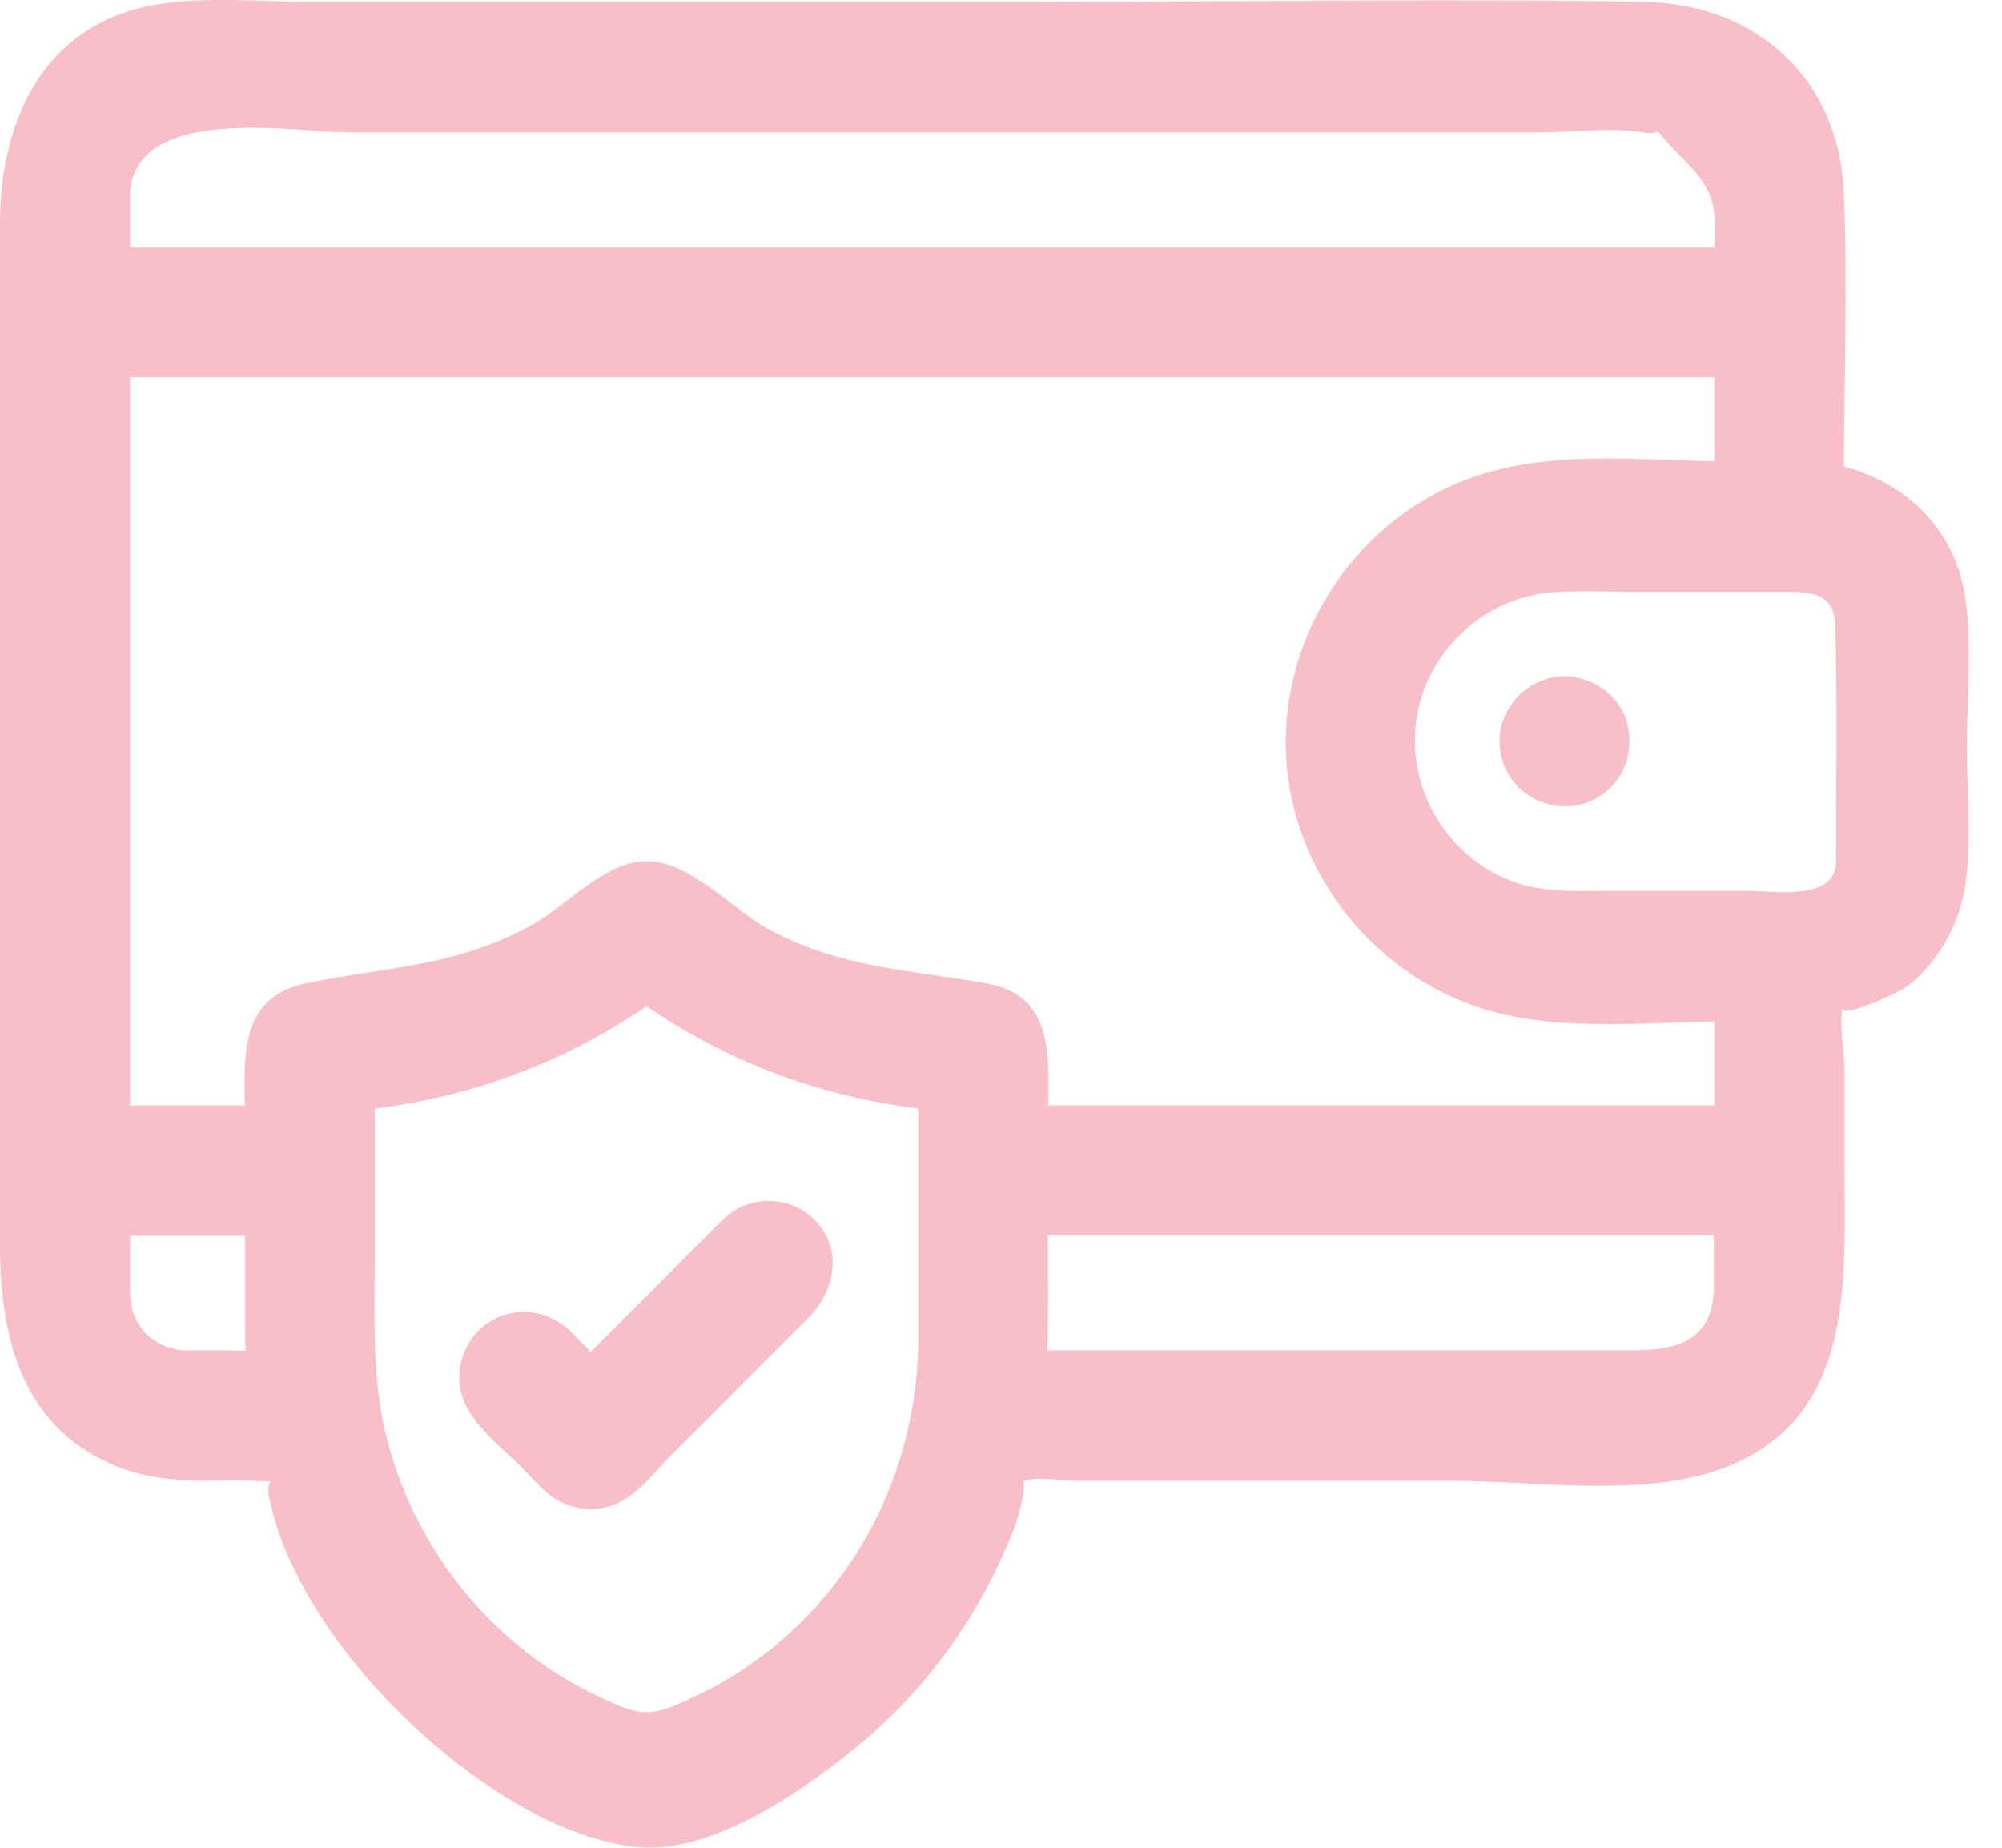 <svg xmlns="http://www.w3.org/2000/svg" fill="none" viewBox="0 0 26 24" height="24" width="26">
<g opacity="0.62">
<path fill="#F597A7" d="M20.318 10.228C20.648 10.228 20.916 9.96 20.916 9.629C20.916 9.298 20.648 9.03 20.318 9.03C19.988 9.03 19.72 9.298 19.72 9.629C19.72 9.96 19.988 10.228 20.318 10.228Z"></path>
<path fill="#F597A7" d="M20.318 9.279C20.335 9.279 20.352 9.279 20.369 9.279C20.42 9.279 20.352 9.279 20.352 9.279C20.352 9.287 20.42 9.296 20.429 9.296C20.438 9.296 20.472 9.313 20.472 9.313C20.472 9.313 20.42 9.287 20.454 9.304C20.48 9.321 20.506 9.338 20.531 9.356C20.574 9.381 20.506 9.321 20.523 9.347C20.531 9.356 20.54 9.364 20.549 9.373C20.557 9.381 20.566 9.39 20.574 9.398L20.583 9.407C20.6 9.424 20.6 9.424 20.574 9.39C20.574 9.398 20.608 9.45 20.617 9.458C20.625 9.467 20.625 9.475 20.634 9.484C20.659 9.527 20.617 9.432 20.634 9.492C20.642 9.518 20.651 9.544 20.659 9.569C20.668 9.621 20.651 9.569 20.659 9.561C20.659 9.561 20.659 9.595 20.659 9.604C20.659 9.629 20.659 9.655 20.659 9.689C20.659 9.723 20.677 9.629 20.659 9.681C20.659 9.698 20.651 9.715 20.651 9.723C20.642 9.74 20.642 9.757 20.634 9.766C20.625 9.8 20.634 9.749 20.642 9.749C20.634 9.749 20.608 9.809 20.608 9.817C20.6 9.826 20.591 9.834 20.583 9.852C20.566 9.877 20.625 9.809 20.591 9.843C20.583 9.852 20.523 9.903 20.523 9.911C20.523 9.903 20.566 9.877 20.54 9.903C20.523 9.911 20.514 9.92 20.497 9.929C20.489 9.937 20.48 9.937 20.472 9.946C20.463 9.946 20.463 9.954 20.454 9.954C20.429 9.963 20.438 9.963 20.472 9.946C20.463 9.937 20.403 9.971 20.395 9.971C20.386 9.971 20.378 9.98 20.361 9.98C20.309 9.988 20.42 9.98 20.352 9.98C20.326 9.98 20.301 9.98 20.275 9.98C20.224 9.963 20.25 9.98 20.275 9.98C20.267 9.98 20.25 9.98 20.241 9.971C20.215 9.963 20.19 9.954 20.164 9.946C20.113 9.929 20.215 9.971 20.164 9.946C20.147 9.937 20.139 9.929 20.122 9.92C20.113 9.911 20.096 9.903 20.087 9.903C20.045 9.877 20.096 9.894 20.096 9.911C20.096 9.911 20.045 9.86 20.036 9.86L20.028 9.852C20.011 9.834 20.011 9.834 20.028 9.852C20.028 9.86 20.036 9.86 20.036 9.869C20.028 9.86 20.028 9.852 20.019 9.843C20.011 9.834 19.977 9.757 19.977 9.757C19.977 9.757 19.994 9.817 19.985 9.775C19.977 9.757 19.977 9.74 19.968 9.732C19.968 9.723 19.959 9.715 19.959 9.698C19.959 9.689 19.959 9.638 19.959 9.681C19.959 9.723 19.959 9.672 19.959 9.663C19.959 9.646 19.959 9.638 19.959 9.621C19.959 9.604 19.959 9.595 19.959 9.578C19.951 9.629 19.959 9.527 19.959 9.578C19.968 9.544 19.977 9.518 19.985 9.484C20.002 9.432 19.959 9.518 19.985 9.492C19.994 9.475 20.002 9.458 20.011 9.441C20.019 9.432 20.019 9.424 20.028 9.415C20.036 9.407 20.036 9.398 20.045 9.39C20.019 9.415 20.019 9.424 20.036 9.407C20.053 9.39 20.07 9.373 20.087 9.356C20.045 9.381 20.122 9.321 20.087 9.356C20.105 9.347 20.113 9.338 20.13 9.33C20.147 9.321 20.156 9.313 20.173 9.304C20.122 9.321 20.215 9.279 20.173 9.304C20.207 9.296 20.233 9.287 20.267 9.279C20.301 9.27 20.258 9.287 20.25 9.279C20.258 9.287 20.309 9.279 20.318 9.279C20.446 9.279 20.574 9.167 20.566 9.03C20.557 8.894 20.454 8.782 20.318 8.782C19.959 8.791 19.652 9.013 19.524 9.347C19.404 9.663 19.507 10.057 19.772 10.271C20.045 10.502 20.438 10.544 20.753 10.356C21.069 10.168 21.214 9.809 21.146 9.458C21.078 9.065 20.711 8.791 20.318 8.782C20.19 8.782 20.062 8.902 20.07 9.03C20.079 9.167 20.181 9.279 20.318 9.279Z"></path>
<path fill="#F597A7" d="M23.698 6.268V2.462C23.698 1.256 22.717 0.272 21.513 0.272H2.433C1.229 0.272 0.248 1.256 0.248 2.462V16.796C0.248 18.002 1.229 18.986 2.433 18.986H3.62C4.183 21.295 5.95 23.117 8.238 23.741C8.341 23.767 8.452 23.767 8.554 23.741C10.842 23.108 12.609 21.295 13.172 18.986H21.513C22.717 18.986 23.698 18.002 23.698 16.796V12.99C24.604 12.888 25.286 12.127 25.286 11.22V8.038C25.286 7.132 24.595 6.362 23.698 6.268ZM1.443 2.462C1.443 1.915 1.887 1.47 2.433 1.47H21.513C22.059 1.47 22.503 1.915 22.503 2.462V3.463H1.443V2.462ZM2.433 17.797C1.887 17.797 1.443 17.352 1.443 16.805V15.813H3.432V17.446C3.432 17.566 3.44 17.686 3.449 17.806H2.433V17.797ZM12.174 17.438C12.165 19.79 10.637 21.86 8.4 22.552C6.164 21.86 4.627 19.79 4.627 17.438V14.188C5.993 14.077 7.299 13.589 8.4 12.777C9.502 13.589 10.816 14.077 12.174 14.188V17.438ZM22.503 16.796C22.503 17.344 22.059 17.788 21.513 17.788H13.352C13.36 17.669 13.369 17.549 13.369 17.429V15.796H22.512V16.796H22.503ZM22.503 14.607H13.36V13.615C13.36 13.281 13.096 13.016 12.763 13.016C11.354 13.016 9.988 12.537 8.887 11.656L8.759 11.553C8.537 11.383 8.23 11.383 8.016 11.553L7.888 11.656C6.787 12.537 5.421 13.016 4.012 13.016C3.679 13.016 3.415 13.281 3.415 13.615V14.607H1.426V4.651H22.486V6.242H20.301C18.431 6.242 16.92 7.756 16.92 9.629C16.92 11.502 18.431 13.016 20.301 13.016H22.486V14.607H22.503ZM24.091 11.22C24.091 11.553 23.827 11.819 23.494 11.819H20.318C19.114 11.819 18.133 10.835 18.133 9.629C18.133 8.423 19.114 7.44 20.318 7.44H23.494C23.827 7.44 24.091 7.705 24.091 8.038V11.22Z"></path>
<path fill="#F597A7" d="M23.946 6.268C23.946 5.019 23.997 3.753 23.946 2.505C23.886 1.025 22.811 0.05 21.351 0.024C18.798 -0.018 16.246 0.024 13.693 0.024C10.475 0.024 7.256 0.024 4.038 0.024C3.372 0.024 2.646 -0.053 1.989 0.067C0.546 0.332 0 1.59 0 2.907C0 5.977 0 9.056 0 12.127C0 13.469 0 14.812 0 16.155C0 17.395 0.29 18.601 1.605 19.08C1.938 19.2 2.271 19.225 2.629 19.234C2.851 19.234 3.073 19.217 3.287 19.234C3.662 19.259 3.44 19.174 3.492 19.43C3.705 20.517 4.516 21.603 5.293 22.347C6.044 23.066 7.18 23.869 8.247 23.989C9.246 24.109 10.509 23.211 11.226 22.604C12.105 21.86 12.78 20.884 13.19 19.798C13.224 19.704 13.412 19.071 13.198 19.234C13.224 19.217 13.284 19.242 13.309 19.234C13.471 19.174 13.787 19.234 13.958 19.234C15.588 19.234 17.228 19.234 18.858 19.234C19.925 19.234 21.317 19.456 22.35 19.08C24.1 18.447 23.955 16.659 23.955 15.154C23.955 14.726 23.955 14.299 23.955 13.871C23.955 13.709 23.861 13.17 23.955 13.033C23.767 13.307 24.655 12.896 24.757 12.819C25.167 12.503 25.432 12.032 25.517 11.528C25.611 10.946 25.543 10.305 25.543 9.715C25.543 9.09 25.611 8.415 25.526 7.79C25.397 6.841 24.689 6.191 23.767 6.02C23.451 5.96 23.323 6.447 23.639 6.499C25.269 6.79 25.047 8.372 25.047 9.621C25.047 10.869 25.278 12.451 23.639 12.742C23.536 12.759 23.459 12.879 23.459 12.982C23.459 14.162 23.494 15.351 23.459 16.531C23.425 17.72 22.777 18.652 21.513 18.721C21.197 18.738 20.881 18.721 20.566 18.721C18.107 18.721 15.64 18.721 13.181 18.721C13.07 18.721 12.968 18.798 12.942 18.9C12.66 19.952 12.174 20.91 11.431 21.706C10.705 22.484 9.51 23.408 8.409 23.408C7.342 23.408 6.189 22.535 5.472 21.8C4.678 20.987 4.157 19.995 3.867 18.9C3.842 18.798 3.739 18.721 3.628 18.721C2.39 18.721 0.905 18.746 0.555 17.215C0.47 16.856 0.504 16.463 0.504 16.104C0.504 14.573 0.504 13.042 0.504 11.511C0.504 8.509 0.359 5.472 0.504 2.479C0.598 0.64 2.117 0.512 3.509 0.512C4.977 0.512 6.445 0.512 7.914 0.512C11.644 0.512 15.375 0.512 19.106 0.512C20.036 0.512 21.488 0.272 22.367 0.7C23.63 1.324 23.468 2.659 23.468 3.822C23.468 4.634 23.468 5.438 23.468 6.251C23.451 6.584 23.946 6.584 23.946 6.268Z"></path>
<path fill="#F597A7" d="M1.69 2.462C1.818 1.35 3.859 1.718 4.49 1.718C6.147 1.718 7.794 1.718 9.45 1.718C12.976 1.718 16.493 1.718 20.019 1.718C20.437 1.718 20.924 1.649 21.334 1.718C21.709 1.778 21.308 1.513 21.889 2.094C22.367 2.573 22.264 2.821 22.264 3.463C22.35 3.377 22.427 3.3 22.512 3.215C16.357 3.215 10.202 3.215 4.047 3.215C3.176 3.215 2.314 3.215 1.443 3.215C1.528 3.3 1.605 3.377 1.69 3.463C1.69 3.129 1.69 2.796 1.69 2.462C1.69 2.146 1.195 2.137 1.195 2.462C1.195 2.796 1.195 3.129 1.195 3.454C1.195 3.591 1.306 3.702 1.443 3.702C7.598 3.702 13.753 3.702 19.908 3.702C20.779 3.702 21.641 3.702 22.512 3.702C22.648 3.702 22.759 3.591 22.759 3.454C22.759 2.667 22.887 1.709 22.017 1.324C21.692 1.179 21.334 1.213 20.992 1.213C19.481 1.213 17.97 1.213 16.459 1.213C12.353 1.213 8.255 1.213 4.149 1.213C3.022 1.213 1.374 0.905 1.195 2.453C1.152 2.778 1.648 2.778 1.69 2.462Z"></path>
<path fill="#F597A7" d="M2.433 17.54C2.313 17.54 2.185 17.506 2.092 17.463C1.981 17.404 1.887 17.327 1.835 17.25C1.716 17.078 1.69 16.942 1.69 16.745C1.69 16.428 1.69 16.121 1.69 15.804C1.605 15.89 1.528 15.967 1.443 16.052C2.023 16.052 2.604 16.052 3.184 16.052C3.27 16.052 3.346 16.052 3.432 16.052C3.346 15.967 3.27 15.89 3.184 15.804C3.184 16.309 3.184 16.813 3.184 17.318C3.184 17.48 3.193 17.634 3.201 17.797C3.287 17.712 3.364 17.634 3.449 17.549C3.107 17.54 2.766 17.54 2.433 17.54C2.117 17.54 2.109 18.037 2.433 18.037C2.766 18.037 3.107 18.037 3.44 18.037C3.568 18.037 3.696 17.925 3.688 17.788C3.654 17.207 3.671 16.617 3.671 16.035C3.671 15.958 3.671 15.881 3.671 15.796C3.671 15.659 3.56 15.548 3.423 15.548C2.843 15.548 2.262 15.548 1.682 15.548C1.596 15.548 1.52 15.548 1.434 15.548C1.298 15.548 1.187 15.659 1.187 15.796C1.187 16.069 1.187 16.334 1.187 16.608C1.187 16.745 1.187 16.882 1.212 17.019C1.255 17.275 1.391 17.523 1.579 17.694C1.81 17.908 2.117 18.028 2.433 18.028C2.749 18.045 2.749 17.549 2.433 17.54Z"></path>
<path fill="#F597A7" d="M11.926 17.438C11.909 18.746 11.422 20.003 10.518 20.953C10.082 21.415 9.561 21.791 8.981 22.056C8.631 22.219 8.426 22.313 8.067 22.167C7.752 22.039 7.444 21.877 7.154 21.688C6.078 20.979 5.301 19.858 5.003 18.601C4.832 17.874 4.866 17.121 4.866 16.377C4.866 15.642 4.866 14.915 4.866 14.179C4.781 14.265 4.704 14.342 4.618 14.427C6.036 14.29 7.359 13.811 8.52 12.982C8.434 12.982 8.349 12.982 8.272 12.982C9.433 13.811 10.757 14.29 12.174 14.427C12.088 14.342 12.011 14.265 11.926 14.179C11.926 15.265 11.926 16.352 11.926 17.438C11.926 17.754 12.421 17.763 12.421 17.438C12.421 16.352 12.421 15.274 12.421 14.188C12.421 14.042 12.31 13.948 12.174 13.94C10.842 13.811 9.604 13.341 8.52 12.563C8.452 12.511 8.332 12.511 8.272 12.563C7.188 13.341 5.95 13.811 4.618 13.94C4.482 13.948 4.371 14.042 4.371 14.188C4.371 14.932 4.371 15.684 4.371 16.428C4.371 17.344 4.354 18.242 4.636 19.131C5.045 20.414 5.925 21.526 7.077 22.227C7.35 22.39 7.641 22.535 7.939 22.646C8.349 22.809 8.511 22.792 8.93 22.621C9.536 22.373 10.099 22.022 10.586 21.586C11.755 20.525 12.404 19.011 12.43 17.438C12.421 17.113 11.926 17.113 11.926 17.438Z"></path>
<path fill="#F597A7" d="M22.256 16.796C22.205 17.558 21.547 17.54 20.992 17.54C20.369 17.54 19.737 17.54 19.114 17.54C17.561 17.54 16.007 17.54 14.453 17.54C14.086 17.54 13.71 17.54 13.343 17.54C13.429 17.626 13.505 17.703 13.591 17.788C13.625 17.13 13.608 16.463 13.608 15.796C13.523 15.881 13.446 15.958 13.36 16.044C16.032 16.044 18.696 16.044 21.368 16.044C21.744 16.044 22.119 16.044 22.503 16.044C22.418 15.958 22.341 15.881 22.256 15.796C22.256 16.138 22.256 16.463 22.256 16.796C22.256 17.113 22.751 17.121 22.751 16.796C22.751 16.463 22.751 16.129 22.751 15.804C22.751 15.667 22.64 15.556 22.503 15.556C19.831 15.556 17.168 15.556 14.496 15.556C14.12 15.556 13.745 15.556 13.36 15.556C13.224 15.556 13.113 15.667 13.113 15.804C13.113 16.463 13.138 17.13 13.096 17.797C13.087 17.934 13.215 18.045 13.343 18.045C15.973 18.045 18.593 18.045 21.223 18.045C22.017 18.045 22.691 17.686 22.751 16.805C22.777 16.48 22.273 16.48 22.256 16.796Z"></path>
<path fill="#F597A7" d="M22.503 14.359C19.456 14.359 16.408 14.359 13.36 14.359C13.446 14.444 13.523 14.521 13.608 14.607C13.608 13.88 13.762 12.948 12.831 12.777C11.832 12.597 10.953 12.58 10.022 12.092C9.527 11.836 8.981 11.186 8.4 11.186C7.854 11.186 7.359 11.767 6.906 12.015C5.933 12.554 5.045 12.554 3.995 12.768C3.039 12.956 3.184 13.829 3.184 14.607C3.27 14.521 3.346 14.444 3.432 14.359C2.766 14.359 2.109 14.359 1.443 14.359C1.528 14.444 1.605 14.521 1.69 14.607C1.69 11.288 1.69 7.97 1.69 4.651C1.605 4.737 1.528 4.814 1.443 4.899C7.598 4.899 13.753 4.899 19.908 4.899C20.779 4.899 21.641 4.899 22.512 4.899C22.427 4.814 22.35 4.737 22.264 4.651C22.264 5.182 22.264 5.712 22.264 6.242C22.35 6.157 22.427 6.08 22.512 5.994C21.47 5.994 20.292 5.84 19.285 6.148C17.765 6.601 16.707 8.047 16.698 9.629C16.69 11.211 17.774 12.648 19.285 13.11C20.292 13.418 21.479 13.264 22.512 13.264C22.427 13.179 22.35 13.102 22.264 13.016C22.264 13.546 22.264 14.077 22.264 14.607C22.264 14.923 22.759 14.932 22.759 14.607C22.759 14.077 22.759 13.546 22.759 13.016C22.759 12.879 22.648 12.768 22.512 12.768C21.795 12.768 21.069 12.794 20.344 12.768C18.636 12.7 17.193 11.4 17.193 9.629C17.193 7.867 18.628 6.559 20.335 6.49C21.061 6.465 21.786 6.49 22.512 6.49C22.648 6.49 22.759 6.379 22.759 6.242C22.759 5.712 22.759 5.182 22.759 4.651C22.759 4.515 22.648 4.403 22.512 4.403C16.357 4.403 10.202 4.403 4.047 4.403C3.176 4.403 2.314 4.403 1.443 4.403C1.306 4.403 1.195 4.515 1.195 4.651C1.195 7.97 1.195 11.288 1.195 14.607C1.195 14.744 1.306 14.855 1.443 14.855C2.109 14.855 2.766 14.855 3.432 14.855C3.568 14.855 3.679 14.744 3.679 14.607C3.679 14.376 3.594 13.94 3.679 13.735C3.91 13.179 4.755 13.238 5.284 13.136C5.891 13.016 6.48 12.811 7.026 12.52C7.478 12.28 7.897 11.776 8.4 11.776C8.896 11.776 9.339 12.289 9.775 12.52C10.278 12.785 10.816 12.982 11.371 13.102C11.858 13.213 12.968 13.153 13.121 13.735C13.19 13.982 13.121 14.35 13.121 14.607C13.121 14.744 13.232 14.855 13.369 14.855C16.417 14.855 19.464 14.855 22.512 14.855C22.828 14.855 22.828 14.359 22.503 14.359Z"></path>
<path fill="#F597A7" d="M23.844 11.22C23.809 11.707 23.033 11.571 22.708 11.571C22.111 11.571 21.505 11.571 20.907 11.571C20.446 11.571 19.985 11.605 19.541 11.408C18.73 11.049 18.243 10.159 18.406 9.279C18.568 8.398 19.336 7.722 20.233 7.688C20.617 7.671 21.001 7.688 21.377 7.688C21.948 7.688 22.529 7.688 23.101 7.688C23.459 7.688 23.827 7.662 23.835 8.132C23.861 9.167 23.844 10.194 23.844 11.22C23.844 11.537 24.339 11.545 24.339 11.22C24.339 10.185 24.356 9.142 24.339 8.107C24.33 7.491 23.886 7.192 23.314 7.192C22.691 7.192 22.059 7.192 21.436 7.192C20.95 7.192 20.437 7.149 19.951 7.217C19.012 7.354 18.209 8.064 17.962 8.988C17.706 9.929 18.056 10.955 18.824 11.545C19.37 11.964 19.985 12.058 20.642 12.058C21.377 12.058 22.119 12.058 22.853 12.058C23.058 12.058 23.272 12.067 23.477 12.058C23.963 12.041 24.305 11.69 24.33 11.211C24.364 10.904 23.869 10.904 23.844 11.22Z"></path>
<path fill="#F597A7" d="M7.231 17.463C7 17.233 6.625 17.233 6.386 17.463C6.155 17.694 6.155 18.071 6.386 18.31L7.256 19.183C7.487 19.413 7.862 19.413 8.102 19.183L10.415 16.865C10.646 16.634 10.646 16.249 10.415 16.018C10.185 15.787 9.8 15.787 9.57 16.018L7.683 17.908L7.231 17.463Z"></path>
<path fill="#F597A7" d="M7.402 17.284C7.128 17.027 6.727 16.959 6.394 17.147C6.087 17.318 5.916 17.686 5.976 18.036C6.053 18.456 6.497 18.78 6.778 19.063C6.889 19.174 6.992 19.294 7.111 19.396C7.384 19.627 7.794 19.67 8.102 19.482C8.332 19.345 8.52 19.105 8.699 18.917C9.297 18.319 9.903 17.711 10.5 17.113C10.867 16.745 10.953 16.172 10.535 15.804C10.253 15.556 9.835 15.53 9.519 15.736C9.416 15.804 9.339 15.89 9.254 15.975C8.665 16.565 8.076 17.155 7.495 17.737C7.615 17.737 7.726 17.737 7.845 17.737C7.7 17.583 7.547 17.438 7.402 17.284C7.171 17.053 6.821 17.412 7.052 17.634C7.197 17.78 7.35 17.934 7.495 18.079C7.589 18.173 7.752 18.173 7.845 18.079C8.281 17.643 8.716 17.207 9.152 16.771C9.339 16.582 9.527 16.377 9.724 16.198C10.074 15.881 10.535 16.334 10.219 16.685C9.8 17.147 9.331 17.575 8.887 18.019C8.631 18.276 8.383 18.524 8.127 18.78C7.965 18.943 7.769 19.2 7.504 19.063C7.384 19.003 7.282 18.866 7.188 18.772C7.034 18.618 6.872 18.456 6.719 18.302C6.608 18.19 6.462 18.079 6.445 17.917C6.42 17.592 6.812 17.438 7.034 17.643C7.291 17.848 7.641 17.498 7.402 17.284Z"></path>
</g>
</svg>
